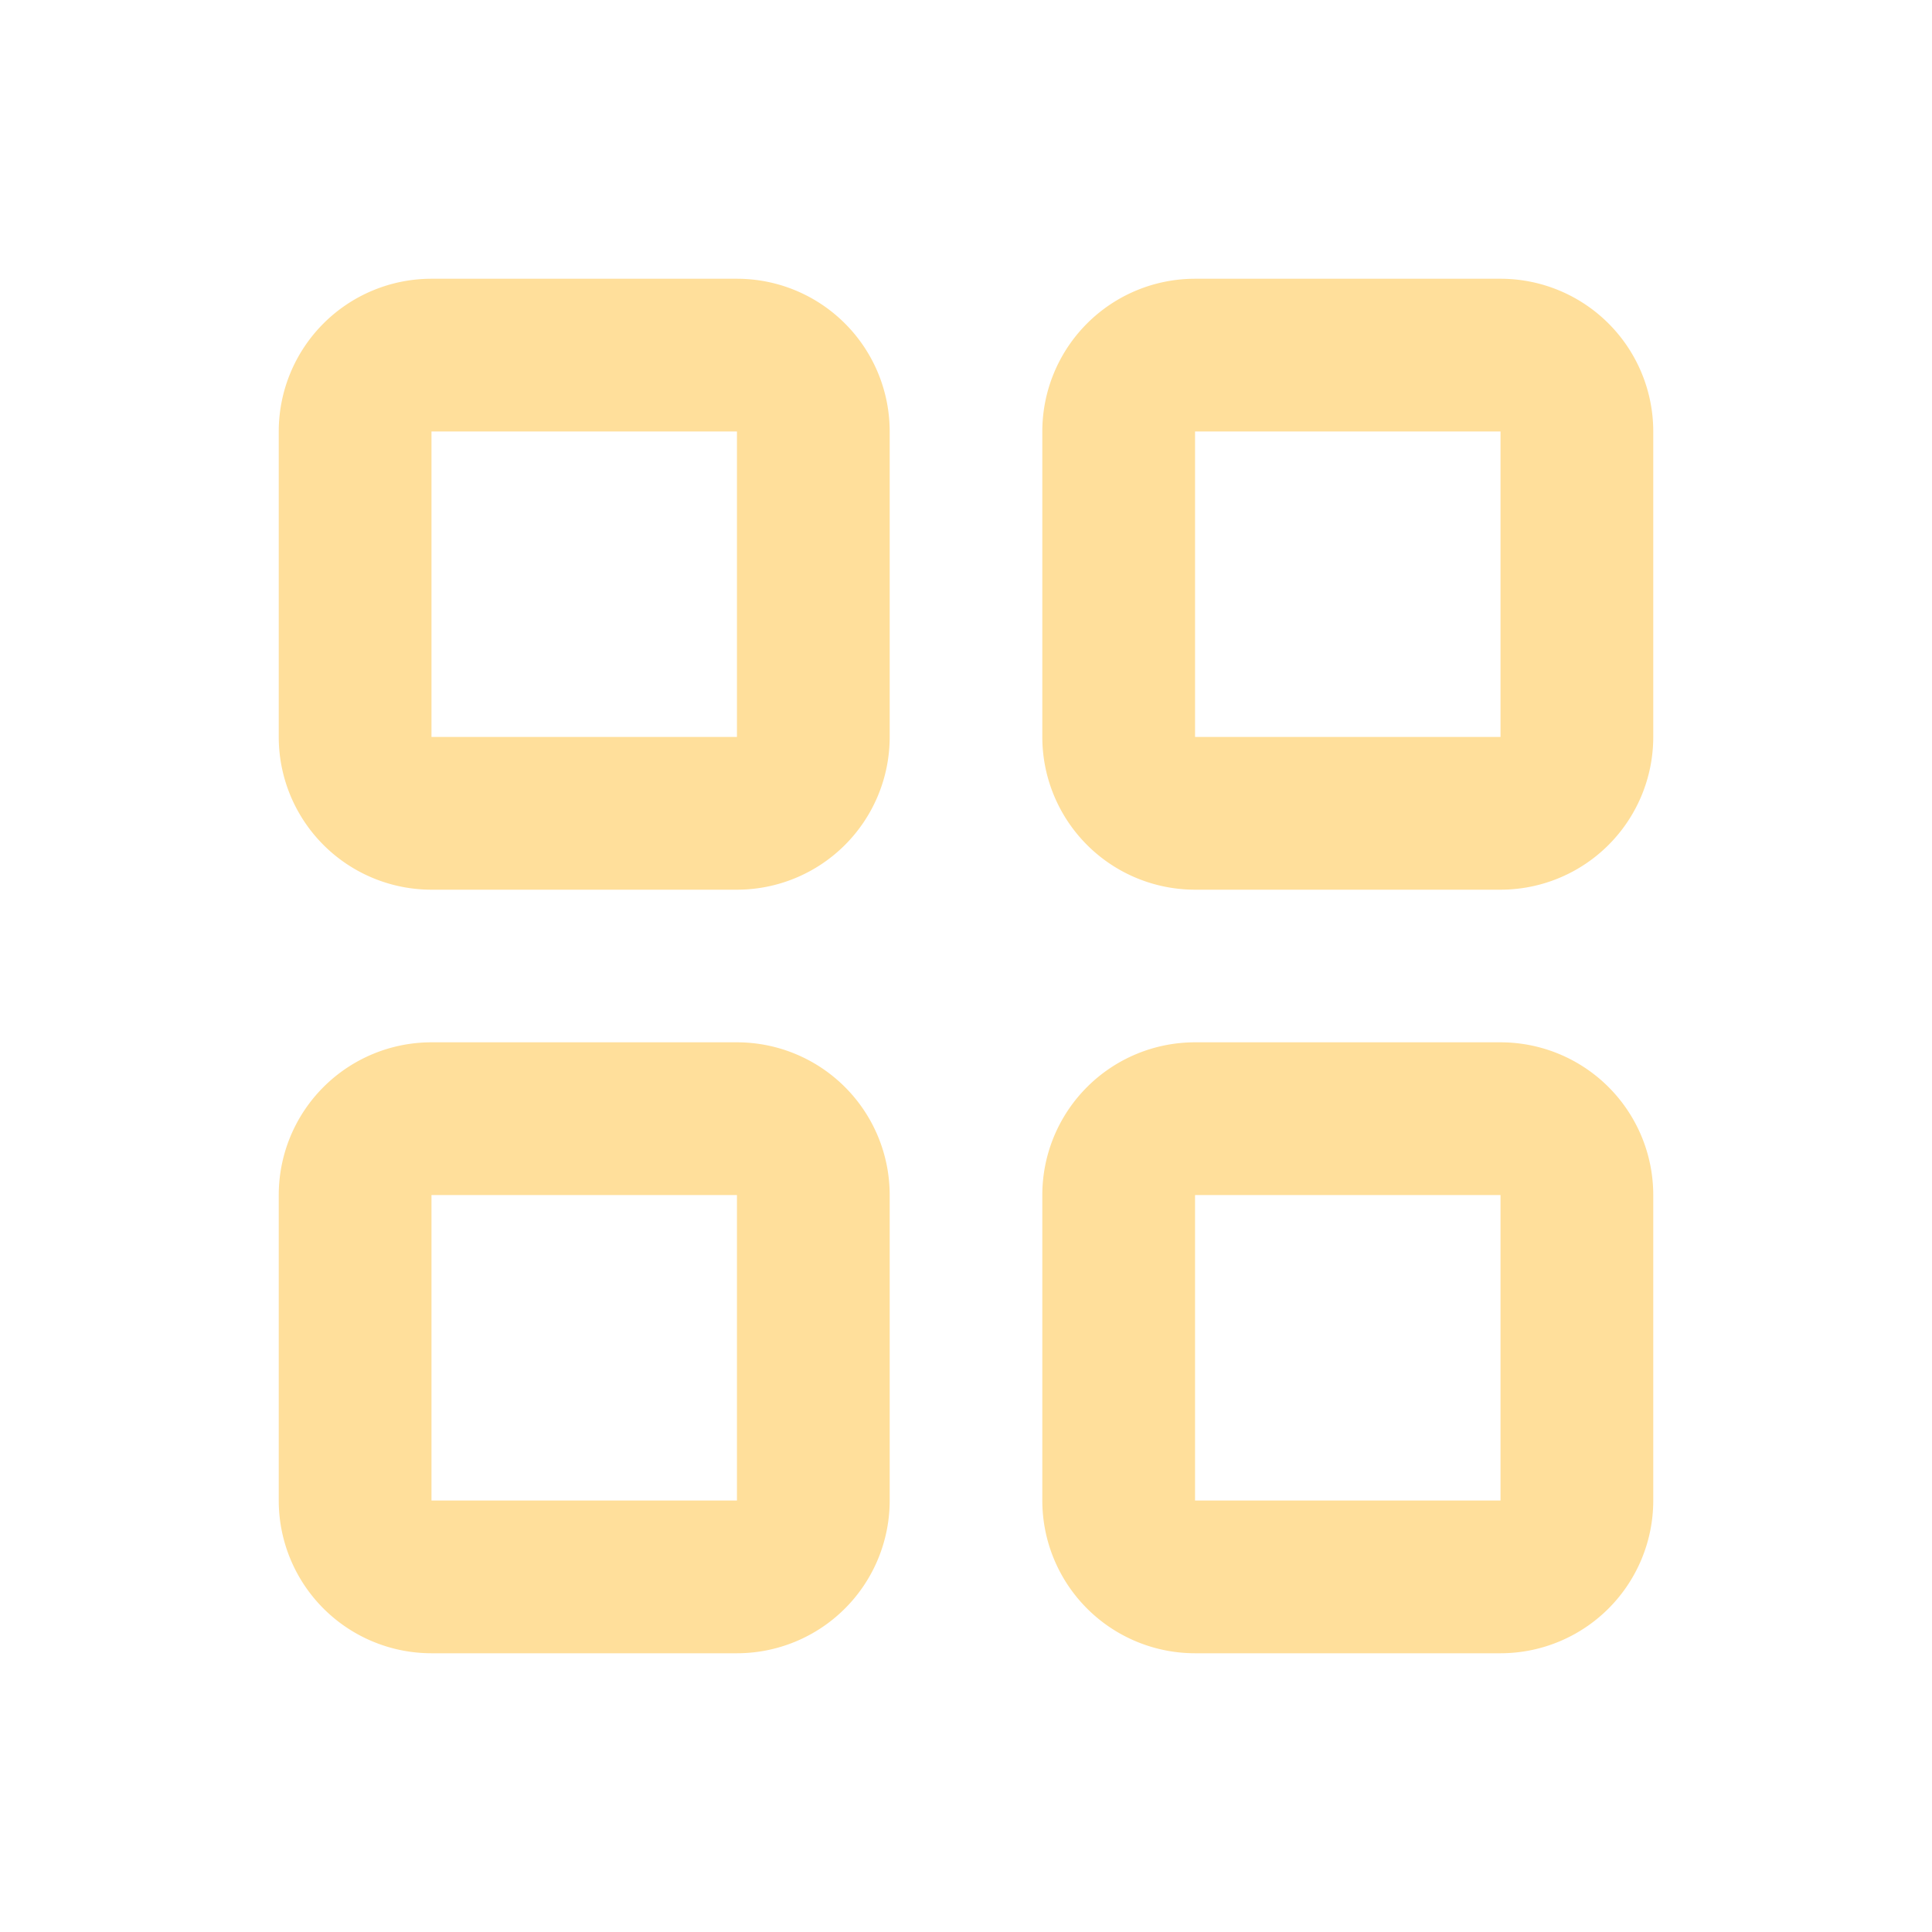 <svg xmlns="http://www.w3.org/2000/svg" width="18" height="18" viewBox="0 0 18 18"><defs><style>.a,.b{fill:#ffdf9b;}.a{opacity:0;}</style></defs><g transform="translate(0.463 0.463)"><rect class="a" width="18" height="18" transform="translate(-0.463 -0.463)"/><path class="b" d="M7.269,3H4.423A1.423,1.423,0,0,0,3,4.423V7.269A1.423,1.423,0,0,0,4.423,8.692H7.269A1.423,1.423,0,0,0,8.692,7.269V4.423A1.423,1.423,0,0,0,7.269,3ZM4.423,7.269V4.423H7.269V7.269ZM14.383,3H11.537a1.423,1.423,0,0,0-1.423,1.423V7.269a1.423,1.423,0,0,0,1.423,1.423h2.846a1.423,1.423,0,0,0,1.423-1.423V4.423A1.423,1.423,0,0,0,14.383,3ZM11.537,7.269V4.423h2.846V7.269ZM7.269,10.114H4.423A1.423,1.423,0,0,0,3,11.537v2.846a1.423,1.423,0,0,0,1.423,1.423H7.269a1.423,1.423,0,0,0,1.423-1.423V11.537A1.423,1.423,0,0,0,7.269,10.114ZM4.423,14.383V11.537H7.269v2.846Zm9.96-4.269H11.537a1.423,1.423,0,0,0-1.423,1.423v2.846a1.423,1.423,0,0,0,1.423,1.423h2.846a1.423,1.423,0,0,0,1.423-1.423V11.537A1.423,1.423,0,0,0,14.383,10.114Zm-2.846,4.269V11.537h2.846v2.846Z" transform="translate(-0.866 -0.866)"/></g></svg>